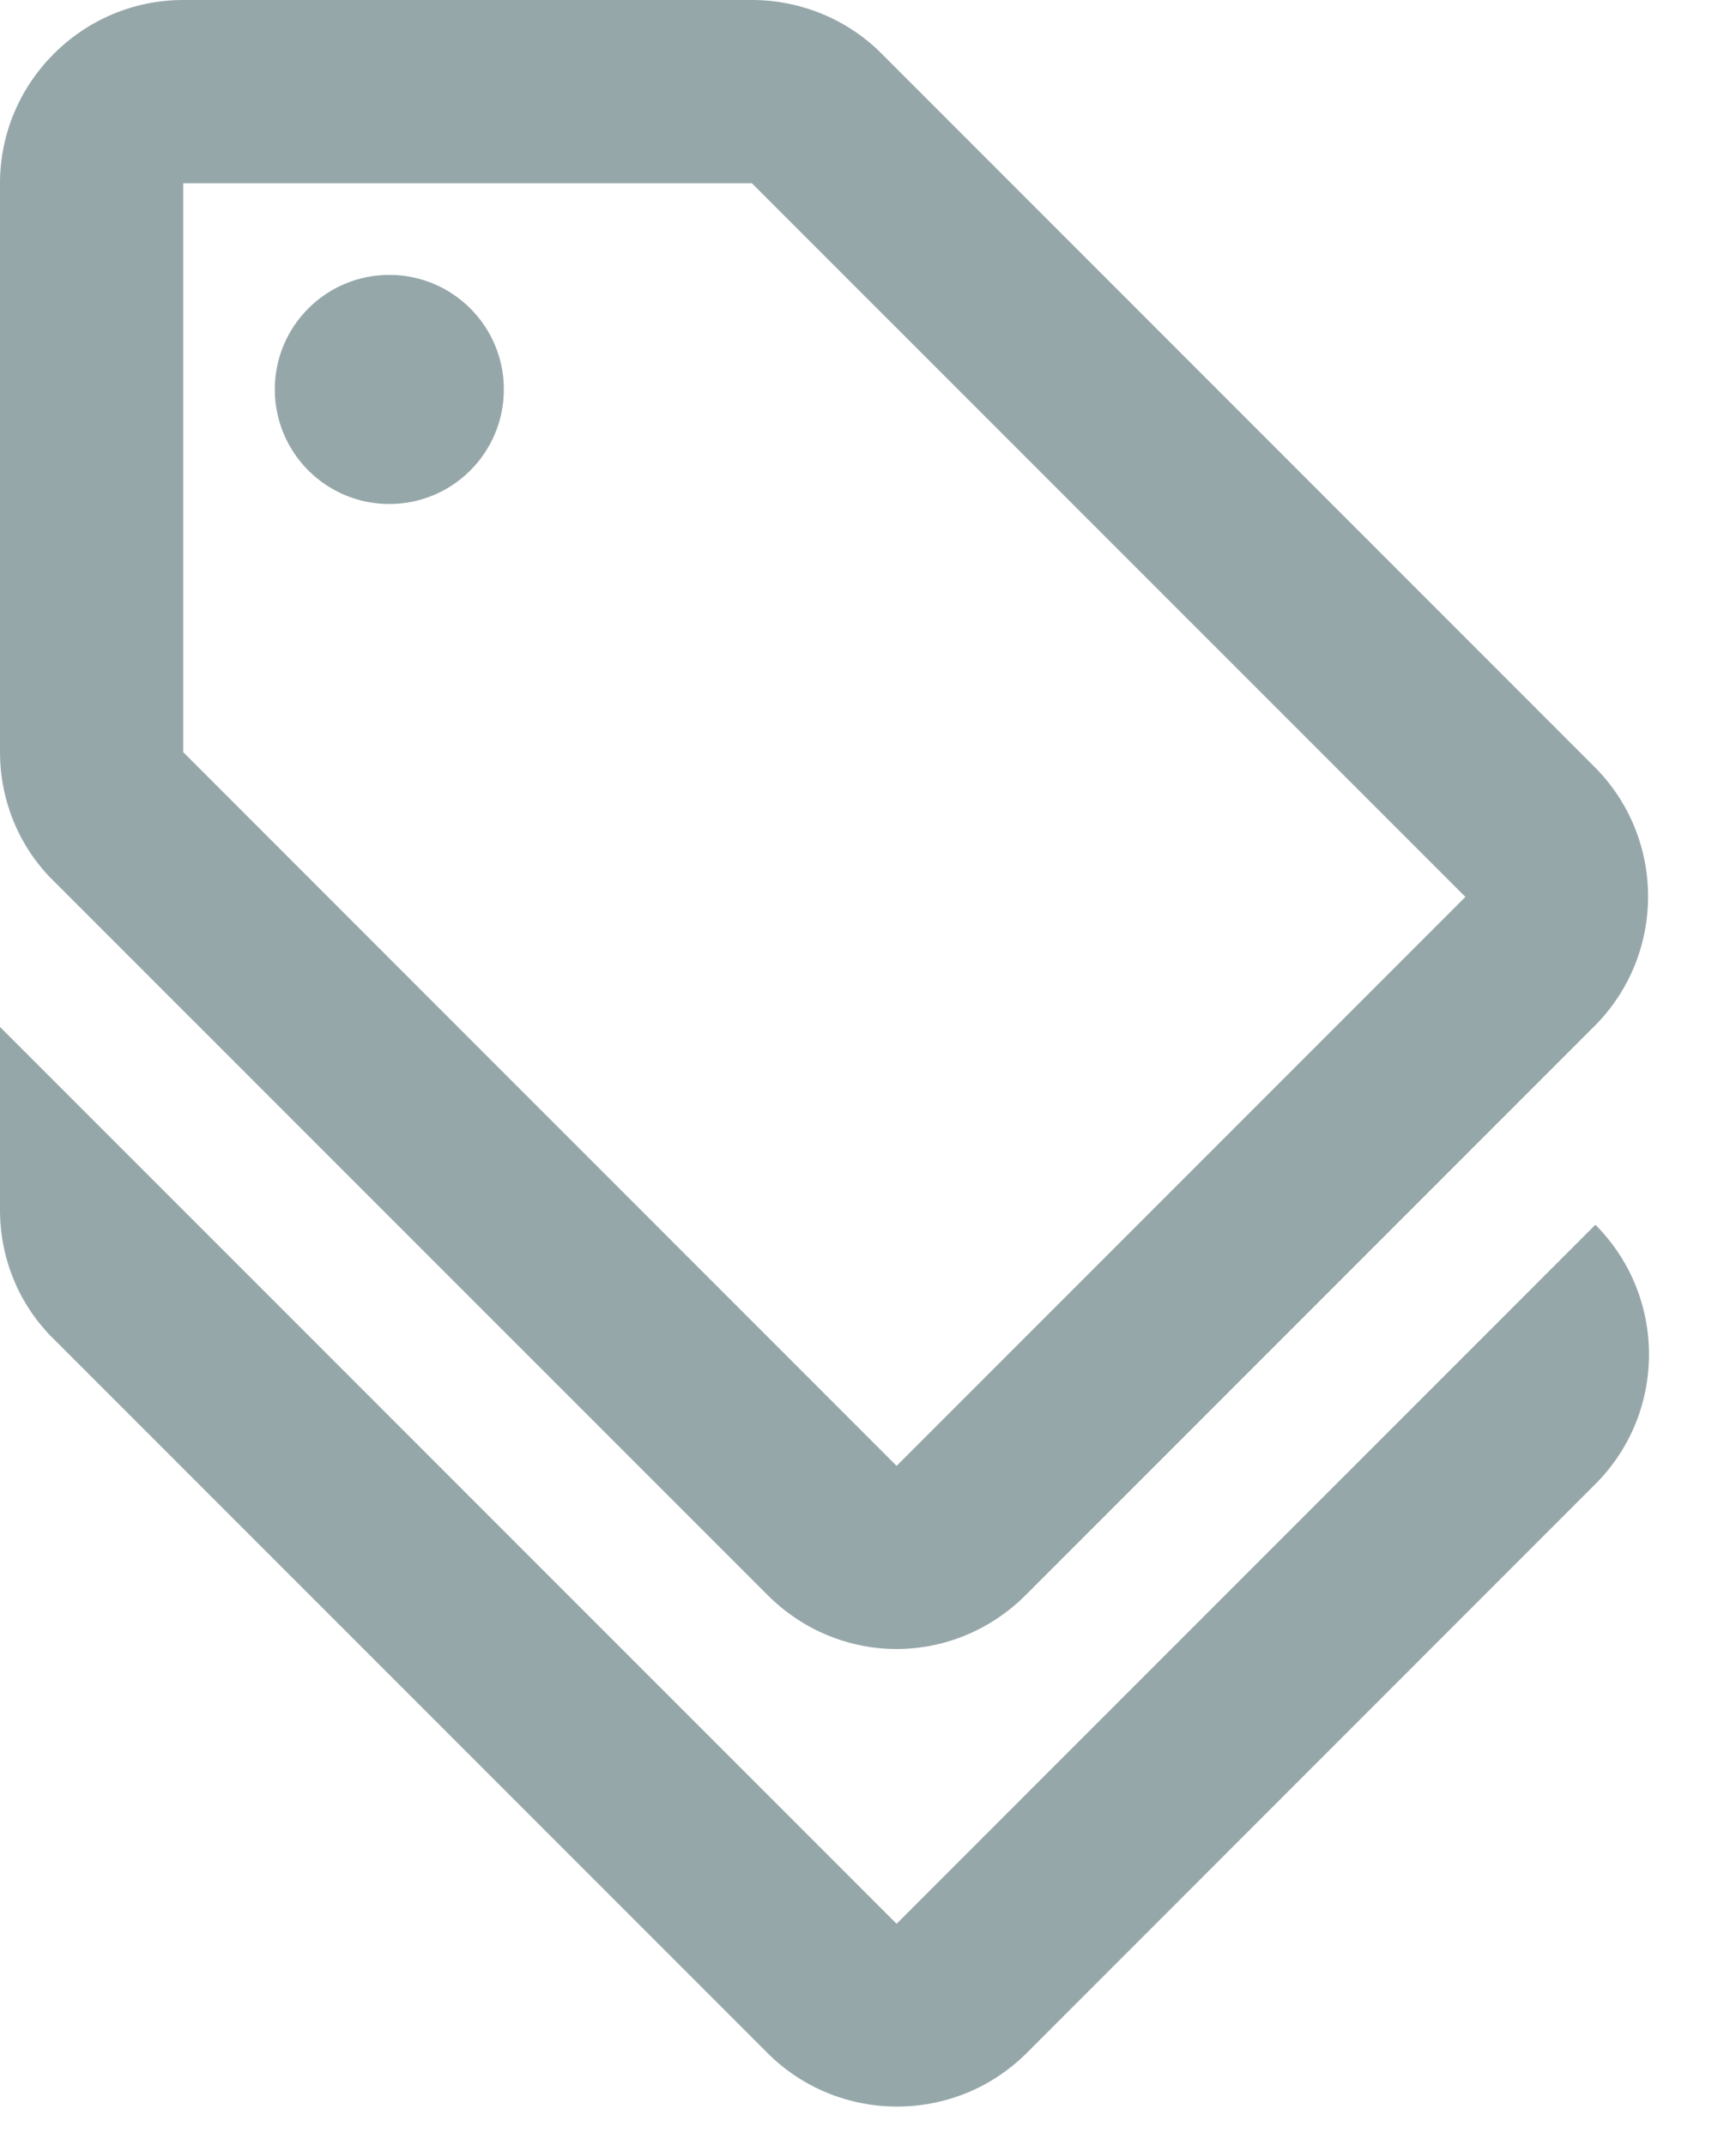 <?xml version="1.0" encoding="UTF-8"?>
<svg xmlns="http://www.w3.org/2000/svg" width="17" height="21" viewBox="0 0 17 21" fill="none">
  <path d="M8.78 18.833L0 10.053V11.846C0 12.322 0.188 12.779 0.529 13.111L7.516 20.098C8.215 20.797 9.354 20.797 10.054 20.098L15.623 14.528C16.323 13.829 16.323 12.69 15.623 11.99L8.78 18.833Z" fill="#96A7AA"></path>
  <path d="M7.516 15.614C7.865 15.964 8.323 16.143 8.78 16.143C9.238 16.143 9.695 15.964 10.045 15.614L15.614 10.045C16.314 9.345 16.314 8.206 15.614 7.507L8.628 0.52C8.296 0.188 7.838 0 7.363 0H1.794C0.807 0 0 0.807 0 1.794V7.363C0 7.838 0.188 8.296 0.529 8.628L7.516 15.614ZM1.794 1.794H7.363L14.35 8.78L8.78 14.35L1.794 7.363V1.794Z" fill="#96A7AA"></path>
  <path d="M3.812 4.934C4.432 4.934 4.934 4.432 4.934 3.812C4.934 3.193 4.432 2.691 3.812 2.691C3.193 2.691 2.691 3.193 2.691 3.812C2.691 4.432 3.193 4.934 3.812 4.934Z" fill="#96A7AA"></path>
</svg>
